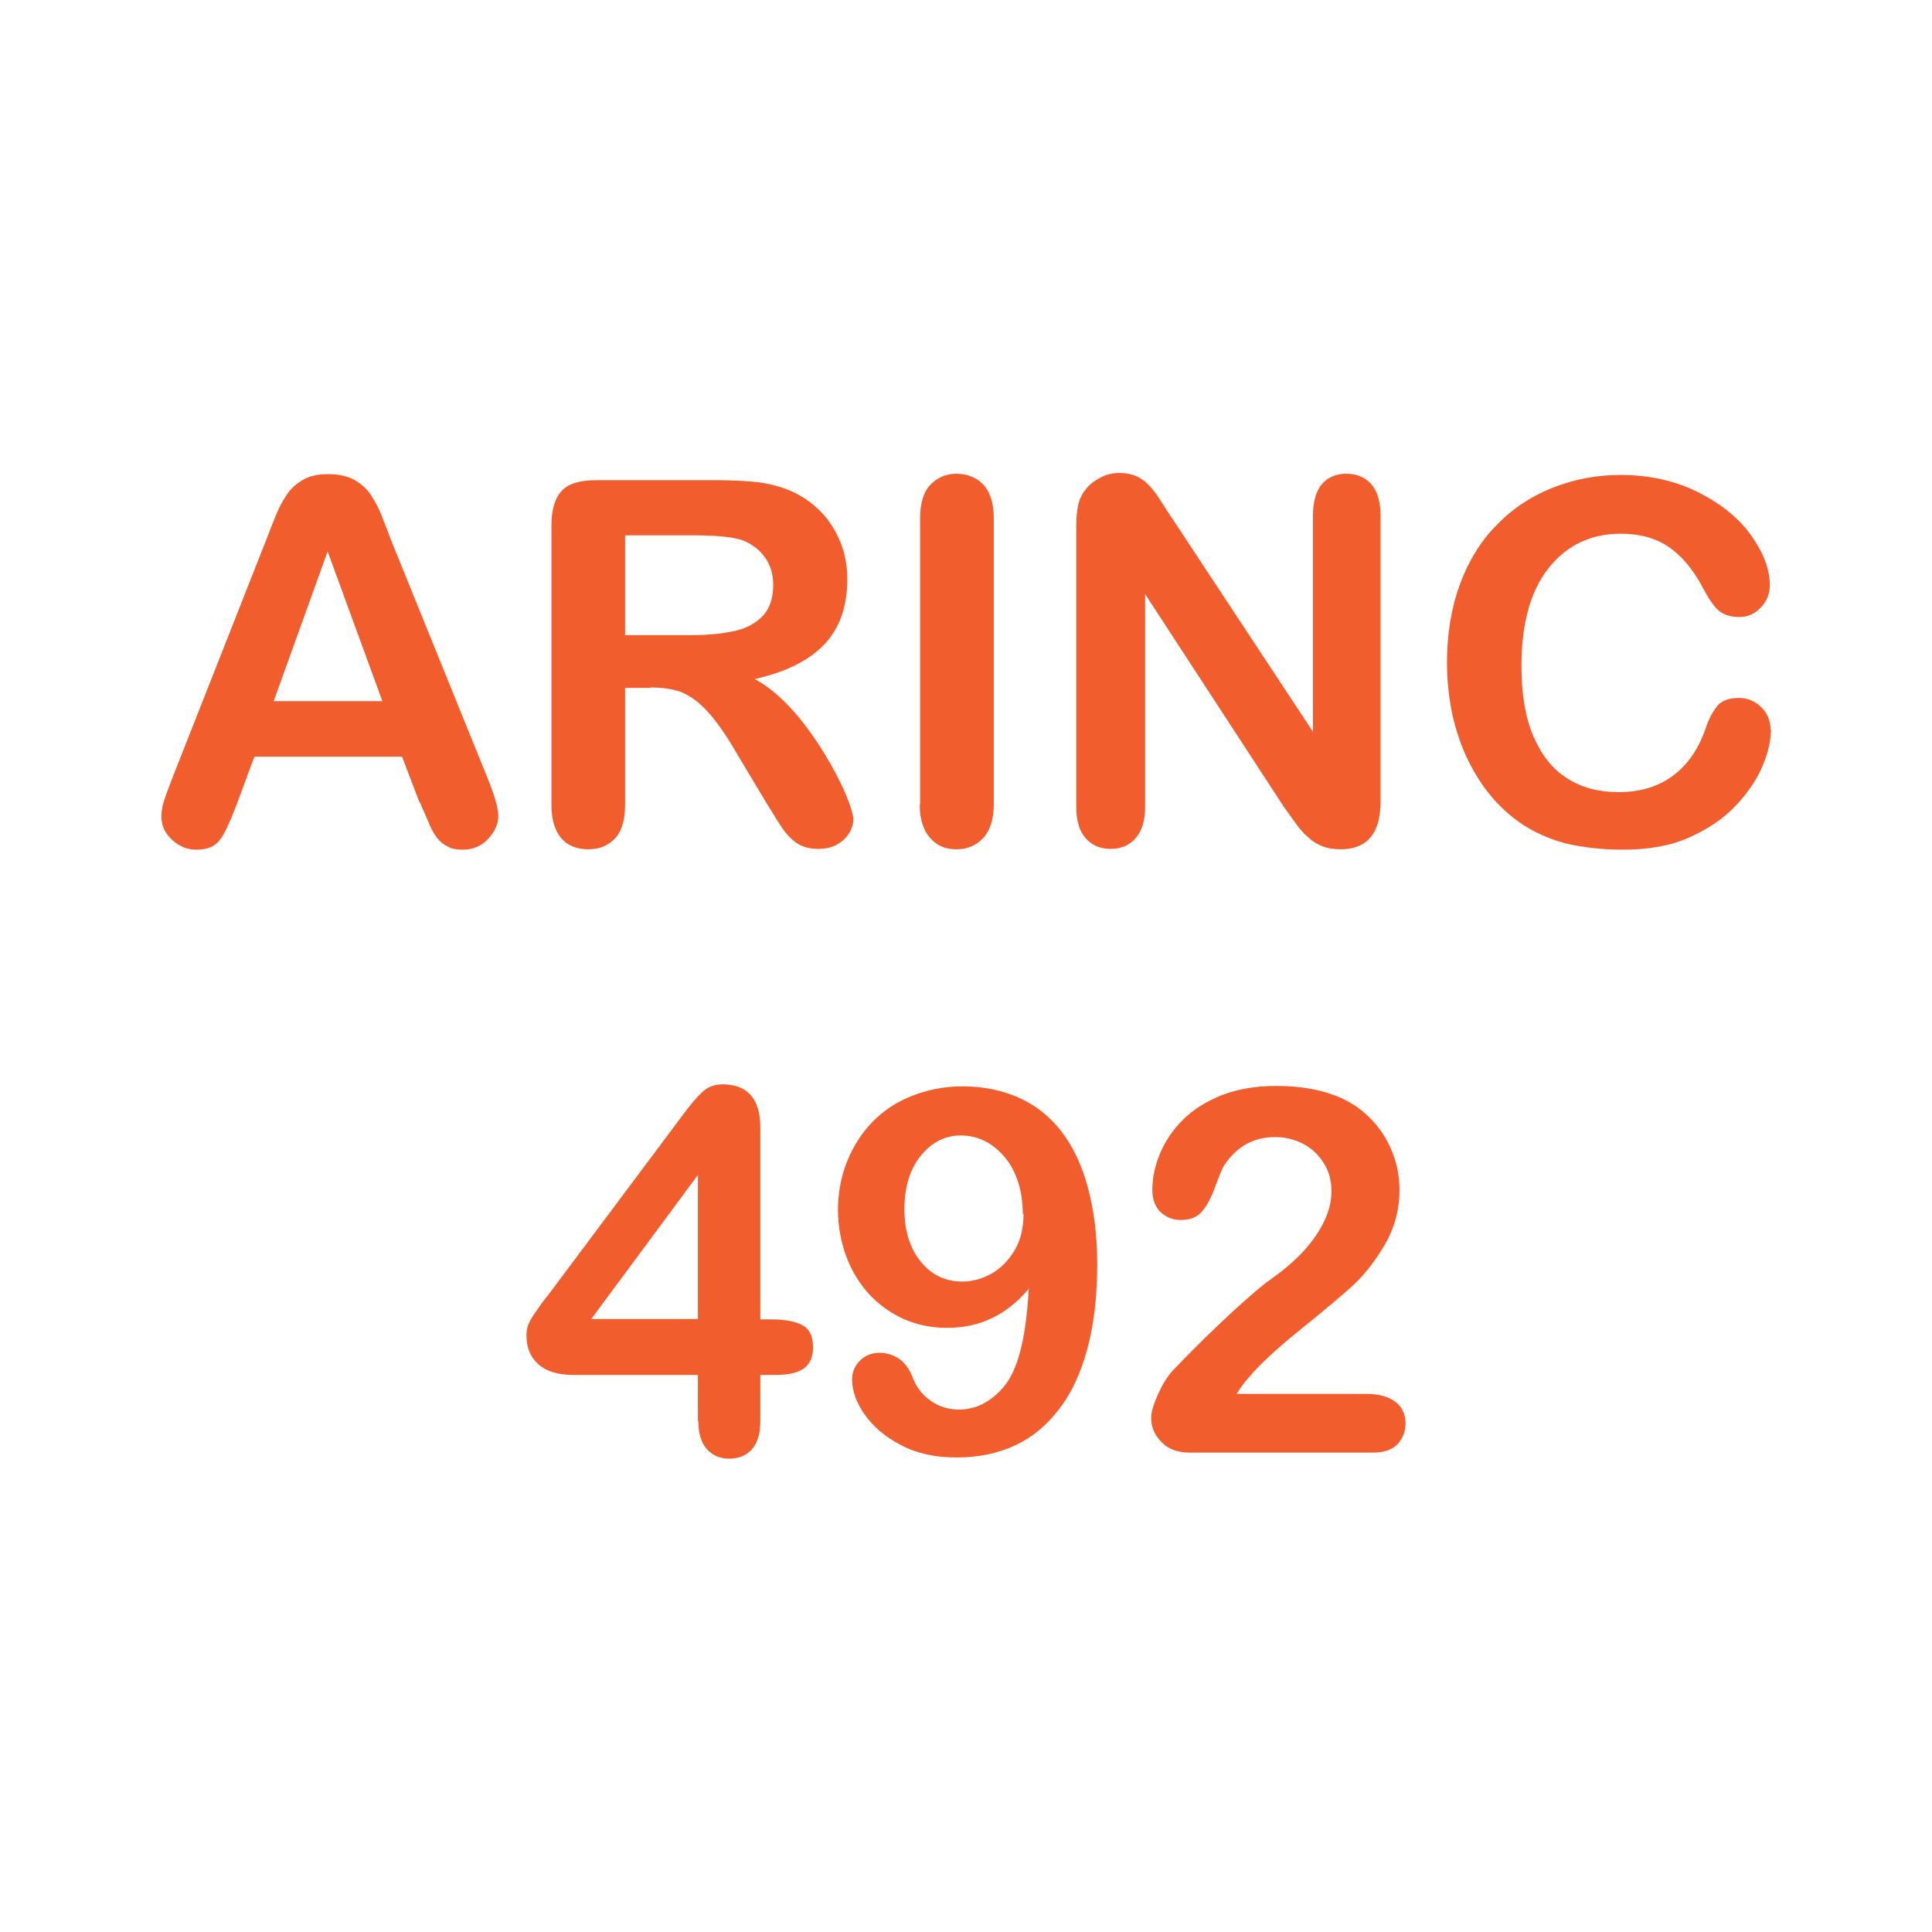 <?xml version="1.0" encoding="utf-8"?>
<svg xmlns="http://www.w3.org/2000/svg" id="Layer_1" data-name="Layer 1" viewBox="0 0 48 48">
  <defs>
    <style>
      .cls-1 {
        fill: #f15d2d;
      }
    </style>
  </defs>
  <path class="cls-1" d="M10.42,19.93l-.43-1.13h-3.67l-.43,1.16c-.17.45-.31.76-.43.91-.12.16-.31.24-.58.24-.23,0-.43-.08-.61-.25s-.26-.36-.26-.57c0-.12.02-.25.06-.38.04-.13.11-.31.2-.55l2.31-5.86c.07-.17.14-.37.24-.61.09-.24.19-.43.3-.59.1-.16.24-.28.41-.38.17-.1.38-.14.63-.14s.47.05.64.14c.17.1.31.22.41.37.1.15.19.32.26.49.07.18.16.41.27.7l2.36,5.82c.18.44.28.77.28.97,0,.21-.09.4-.26.58-.17.18-.38.26-.63.26-.14,0-.27-.02-.37-.08-.1-.05-.19-.12-.26-.21-.07-.09-.15-.22-.22-.41-.08-.18-.15-.34-.21-.48ZM6.8,17.42h2.7l-1.36-3.72-1.34,3.72Z"/>
  <path class="cls-1" d="M16.17,17.09h-.64v2.9c0,.38-.08.66-.25.84-.17.18-.39.27-.66.27-.29,0-.52-.09-.68-.28-.16-.19-.24-.47-.24-.83v-6.94c0-.39.09-.68.26-.86s.46-.26.86-.26h2.97c.41,0,.76.02,1.05.05.29.04.55.11.79.21.28.12.53.29.75.51s.38.48.5.77.17.6.17.93c0,.67-.19,1.21-.57,1.61-.38.4-.96.69-1.73.86.32.17.63.43.93.76s.56.7.79,1.07c.23.38.41.72.54,1.03.13.31.19.52.19.63s-.04.24-.11.35c-.08.12-.18.21-.31.28-.13.07-.28.1-.46.1-.21,0-.38-.05-.52-.14-.14-.1-.26-.22-.36-.37s-.24-.37-.41-.65l-.73-1.22c-.26-.45-.5-.79-.71-1.02s-.42-.39-.63-.48-.48-.13-.81-.13ZM17.22,13.3h-1.69v2.48h1.64c.44,0,.81-.04,1.11-.11s.53-.21.69-.39c.16-.18.24-.43.24-.75,0-.25-.06-.47-.19-.66-.13-.19-.3-.33-.53-.43-.21-.09-.63-.14-1.26-.14Z"/>
  <path class="cls-1" d="M22.86,19.99v-7.11c0-.37.08-.65.25-.83s.39-.28.65-.28.5.09.67.27c.17.18.26.46.26.83v7.11c0,.37-.09.65-.26.84-.17.18-.39.28-.67.28s-.48-.09-.65-.28c-.17-.19-.26-.47-.26-.83Z"/>
  <path class="cls-1" d="M29.11,12.86l3.51,5.32v-5.37c0-.35.08-.61.22-.78.15-.17.35-.26.61-.26s.47.09.62.26.23.44.23.78v7.1c0,.79-.33,1.19-.99,1.19-.17,0-.31-.02-.44-.07-.13-.05-.26-.12-.37-.23-.12-.1-.22-.22-.32-.36-.1-.14-.2-.28-.3-.42l-3.43-5.26v5.29c0,.34-.08.6-.24.78-.16.18-.37.26-.62.26s-.47-.09-.62-.27c-.16-.18-.23-.44-.23-.78v-6.96c0-.3.03-.53.1-.7.08-.18.21-.34.39-.45.18-.12.37-.18.58-.18.16,0,.31.03.42.08.12.05.22.13.31.22.09.09.18.21.27.35.09.14.19.29.29.45Z"/>
  <path class="cls-1" d="M44,18.1c0,.29-.07.6-.21.93-.14.34-.36.66-.67.99-.3.32-.69.58-1.16.79s-1.02.3-1.65.3c-.48,0-.91-.05-1.3-.13-.39-.09-.74-.23-1.06-.42-.32-.19-.61-.44-.88-.75-.24-.28-.44-.6-.61-.95-.17-.35-.29-.73-.38-1.12-.08-.4-.13-.82-.13-1.27,0-.73.11-1.38.32-1.95.21-.57.51-1.07.91-1.47.39-.41.86-.72,1.39-.93s1.09-.32,1.69-.32c.73,0,1.38.15,1.95.44s1.01.65,1.31,1.08c.3.43.45.83.45,1.22,0,.21-.07.39-.22.55s-.33.24-.53.24c-.23,0-.41-.06-.53-.17-.12-.11-.25-.3-.39-.57-.24-.45-.52-.78-.84-1-.32-.22-.72-.33-1.19-.33-.75,0-1.35.29-1.8.86-.45.57-.67,1.38-.67,2.43,0,.7.1,1.29.3,1.75s.47.81.84,1.04c.36.23.78.34,1.27.34.53,0,.97-.13,1.33-.39.36-.26.64-.64.82-1.15.08-.24.17-.43.29-.58.11-.15.3-.22.55-.22.22,0,.4.08.56.23.15.15.23.34.23.57Z"/>
  <path class="cls-1" d="M17.34,35.3v-1.14h-3.09c-.39,0-.68-.09-.88-.27s-.29-.42-.29-.72c0-.08.01-.16.04-.24.03-.08.07-.16.13-.25.06-.09.12-.17.18-.26s.14-.18.23-.3l3.26-4.36c.21-.29.39-.5.53-.63.14-.13.3-.19.5-.19.62,0,.94.36.94,1.07v4.77h.26c.32,0,.57.04.76.13.19.09.29.27.29.57,0,.24-.08.41-.23.52-.16.11-.39.16-.7.16h-.38v1.14c0,.32-.07.55-.21.71-.14.15-.33.23-.56.23s-.42-.08-.56-.24c-.14-.16-.21-.39-.21-.7ZM14.69,32.77h2.65v-3.58l-2.65,3.58Z"/>
  <path class="cls-1" d="M25.55,32.03c-.27.32-.57.56-.91.72-.33.16-.7.24-1.11.24s-.75-.08-1.08-.22c-.33-.15-.62-.36-.87-.63-.24-.27-.43-.58-.56-.94-.13-.36-.2-.74-.2-1.13,0-.42.07-.82.22-1.2.15-.38.36-.71.63-.99.27-.28.6-.5.98-.65s.8-.24,1.26-.24c.53,0,1,.1,1.42.29s.76.47,1.05.84c.28.37.5.83.65,1.39.15.56.23,1.19.23,1.9,0,.79-.08,1.48-.24,2.08-.16.6-.39,1.11-.7,1.51-.31.41-.67.71-1.1.91-.43.2-.91.3-1.45.3s-1-.1-1.39-.31c-.39-.2-.69-.46-.9-.76-.21-.3-.31-.59-.31-.87,0-.17.06-.33.19-.46s.29-.2.49-.2c.18,0,.34.05.49.15.14.1.25.25.33.45.09.25.24.44.45.59.21.15.45.22.71.22.23,0,.46-.06.66-.18s.39-.29.54-.51c.3-.44.47-1.21.53-2.33ZM25.41,30.15c0-.28-.04-.54-.11-.77-.08-.24-.18-.44-.32-.61s-.3-.31-.49-.41c-.19-.1-.4-.15-.62-.15-.39,0-.72.17-.99.5-.27.33-.41.78-.41,1.33s.14.98.41,1.31.61.49,1.03.49c.25,0,.5-.07.73-.2.23-.13.42-.33.57-.58.15-.25.22-.56.22-.9Z"/>
  <path class="cls-1" d="M30.72,34.63h3.22c.32,0,.56.07.73.2s.25.31.25.54c0,.2-.07.37-.2.51-.13.14-.34.21-.61.21h-4.53c-.31,0-.55-.08-.72-.26-.17-.17-.26-.37-.26-.6,0-.15.06-.34.17-.59.11-.24.23-.44.36-.58.54-.57,1.04-1.05,1.48-1.46.44-.4.75-.67.94-.8.34-.24.62-.48.84-.72.22-.24.39-.49.51-.74.12-.25.18-.5.18-.74,0-.26-.06-.5-.19-.7-.13-.21-.3-.37-.51-.48-.21-.11-.45-.17-.7-.17-.54,0-.96.24-1.27.71-.04.06-.11.23-.21.5-.1.28-.21.49-.33.63-.12.15-.3.22-.53.22-.21,0-.37-.07-.51-.2-.14-.14-.2-.32-.2-.56,0-.28.06-.58.19-.89.13-.31.32-.59.57-.84.25-.25.57-.45.96-.61.39-.15.84-.23,1.36-.23.63,0,1.16.1,1.61.3.29.13.54.31.76.54.22.23.39.5.51.8.12.3.18.62.18.94,0,.51-.13.97-.38,1.39-.25.42-.51.74-.77.98-.26.24-.7.61-1.32,1.11-.62.5-1.04.9-1.27,1.18-.1.11-.2.24-.3.4Z"/>
</svg>